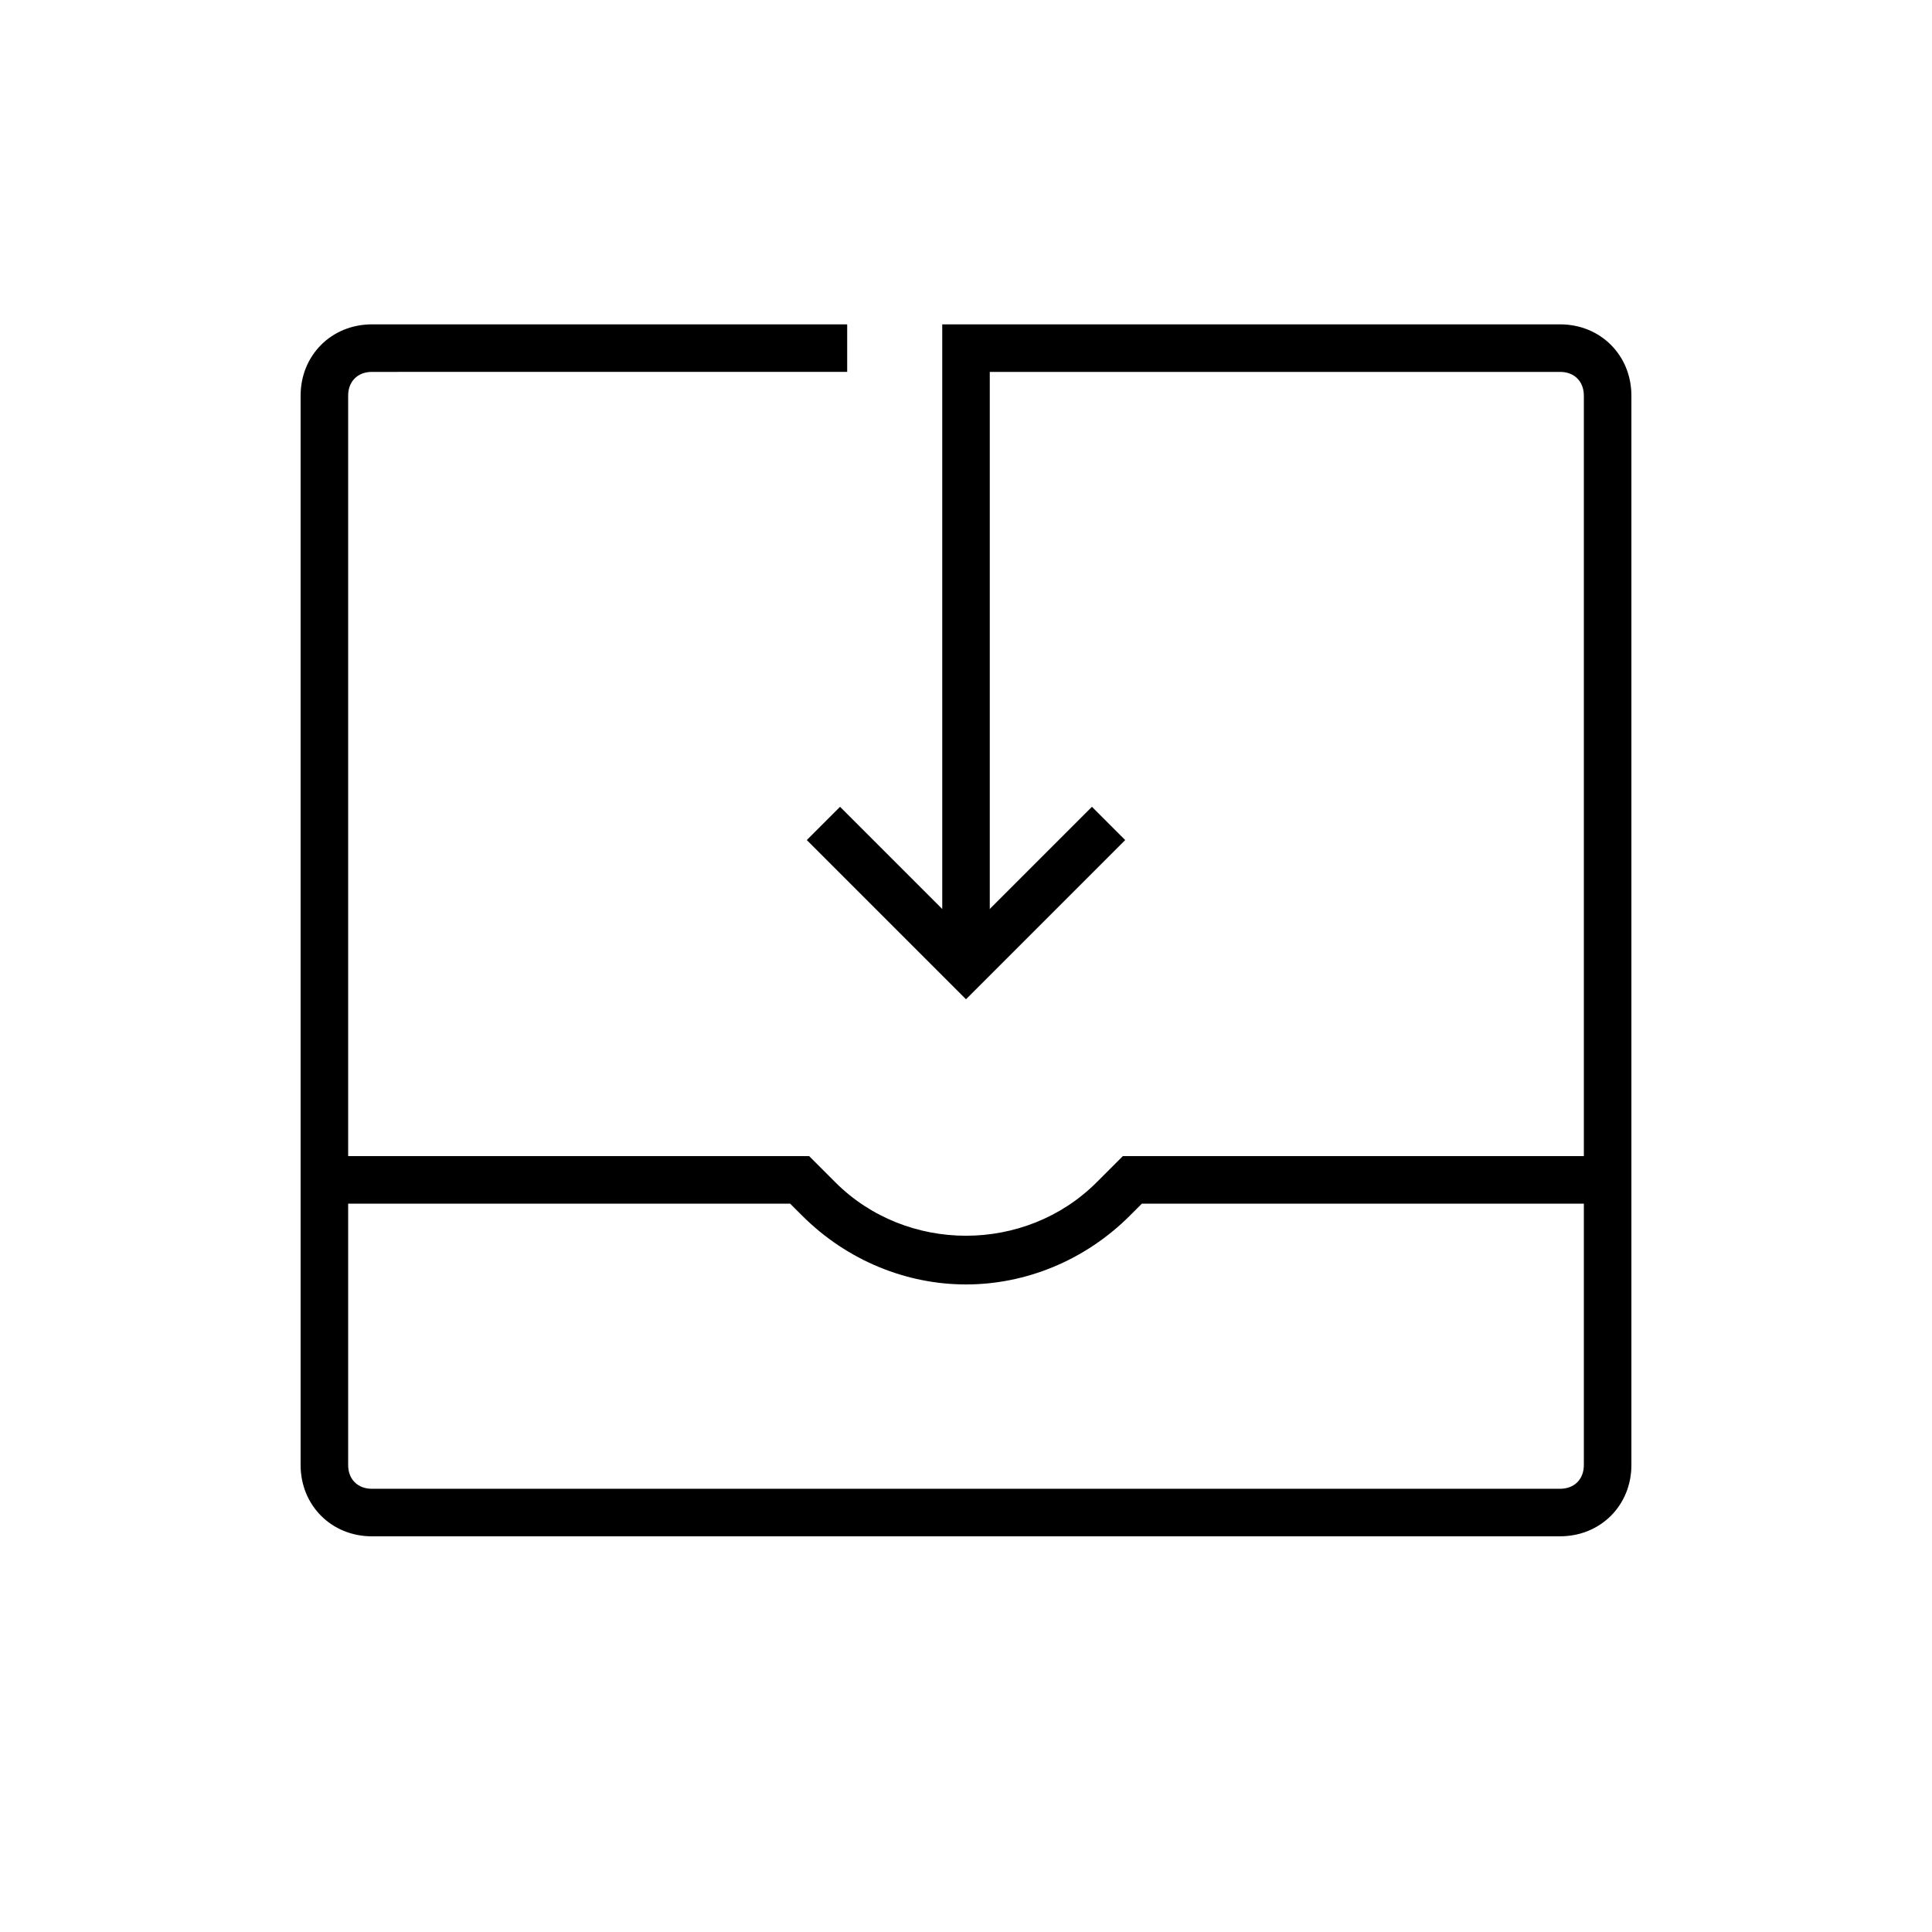<?xml version="1.0" encoding="UTF-8"?>
<!-- The Best Svg Icon site in the world: iconSvg.co, Visit us! https://iconsvg.co -->
<svg fill="#000000" width="800px" height="800px" version="1.1" viewBox="144 144 512 512" xmlns="http://www.w3.org/2000/svg">
 <g>
  <path d="m557.44 551.14h-314.88c-10.707 0-18.895-8.188-18.895-18.895v-283.39c0-10.707 8.188-18.895 18.895-18.895h125.95v12.594l-125.95 0.004c-3.777 0-6.297 2.519-6.297 6.297v283.39c0 3.777 2.519 6.297 6.297 6.297h314.88c3.777 0 6.297-2.519 6.297-6.297v-283.39c0-3.777-2.519-6.297-6.297-6.297h-151.14v151.14h-12.594l-0.004-163.74h163.74c10.707 0 18.895 8.188 18.895 18.895v283.39c0 10.703-8.188 18.891-18.895 18.891z"/>
  <path d="m400 408.82-42.195-42.195 8.816-8.816 33.379 33.379 33.375-33.379 8.816 8.816z"/>
  <path d="m400 484.39c-15.742 0-31.488-6.297-43.453-18.262l-3.152-3.148h-123.43v-12.594h128.47l6.926 6.926c18.895 18.895 50.383 18.895 69.273 0l6.926-6.926 128.48-0.004v12.594l-123.43 0.004-3.148 3.148c-11.965 11.965-27.711 18.262-43.453 18.262z"/>
 </g>
</svg>